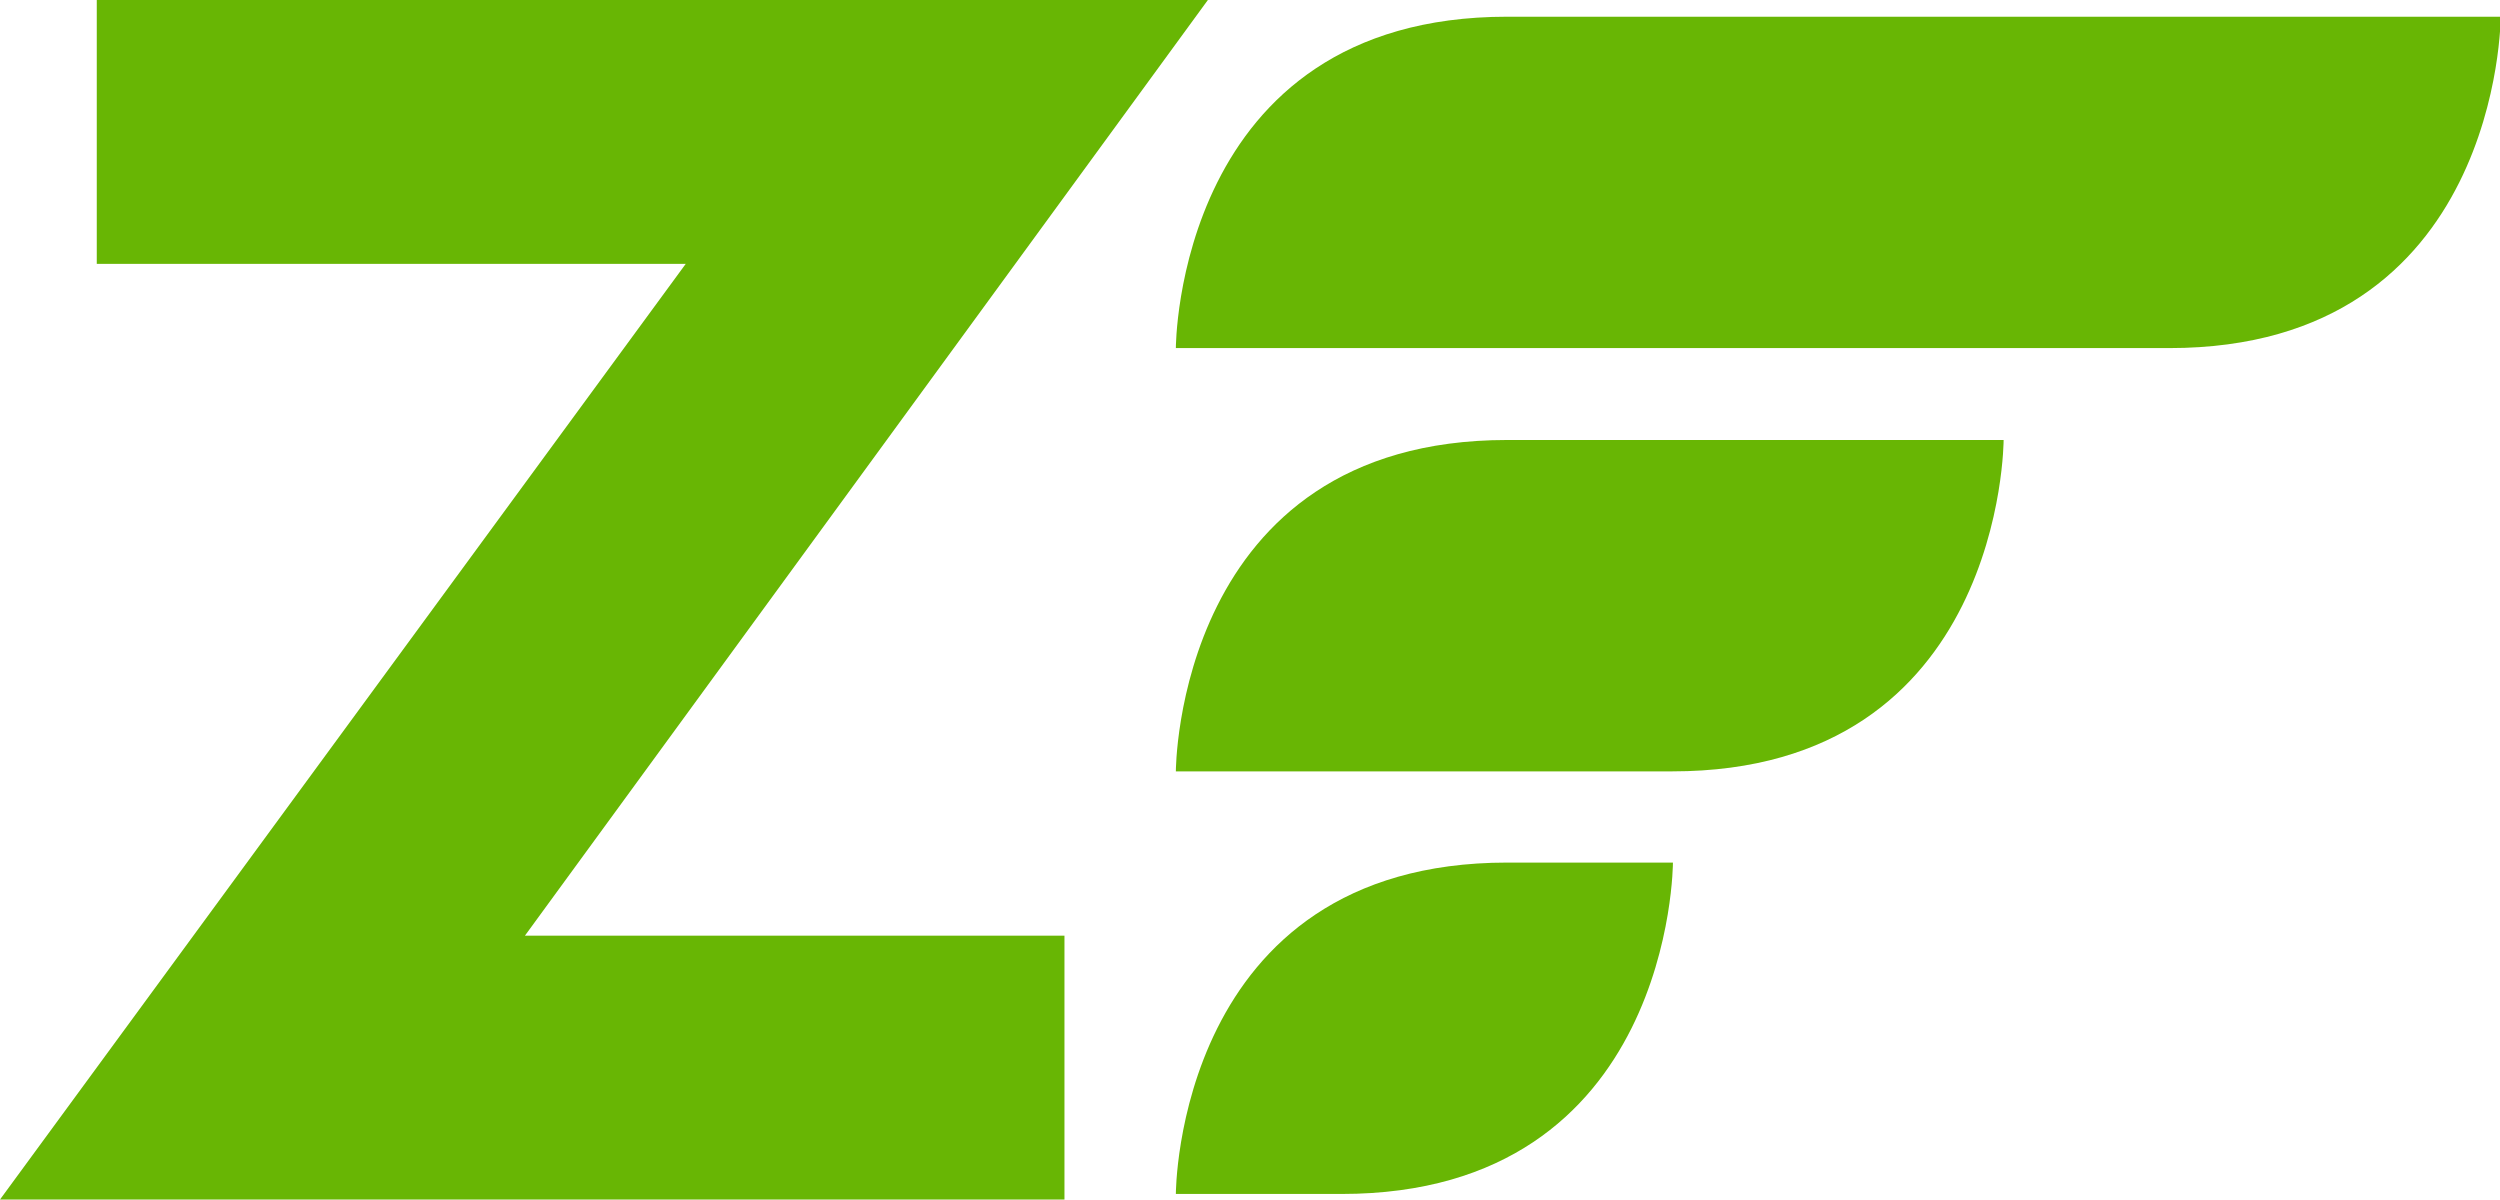<svg xmlns="http://www.w3.org/2000/svg" width="359.1" height="172.3" viewBox="0 0 359.1 172.3"><title>zf-logo-mark</title><path d="M171.8,53.8s0-47.6,47.6-47.6H362.1s0,47.6-47.6,47.6H171.8Z" transform="translate(-2.9 -3.8)" fill="#68b604"/><path d="M171.8,114.6s0-47.6,47.6-47.6h71.3s0,47.6-47.6,47.6H171.8Z" transform="translate(-2.9 -3.8)" fill="#68b604"/><path d="M171.8,175.3s0-47.6,47.6-47.6h23.8s0,47.6-47.6,47.6H171.8Z" transform="translate(-2.9 -3.8)" fill="#68b604"/><polygon points="152.9 134.4 152.9 172.3 0 172.3 98.5 37.9 13.9 37.9 13.9 0 173.5 0 75.4 134.4 152.9 134.4" fill="#68b604"/></svg>